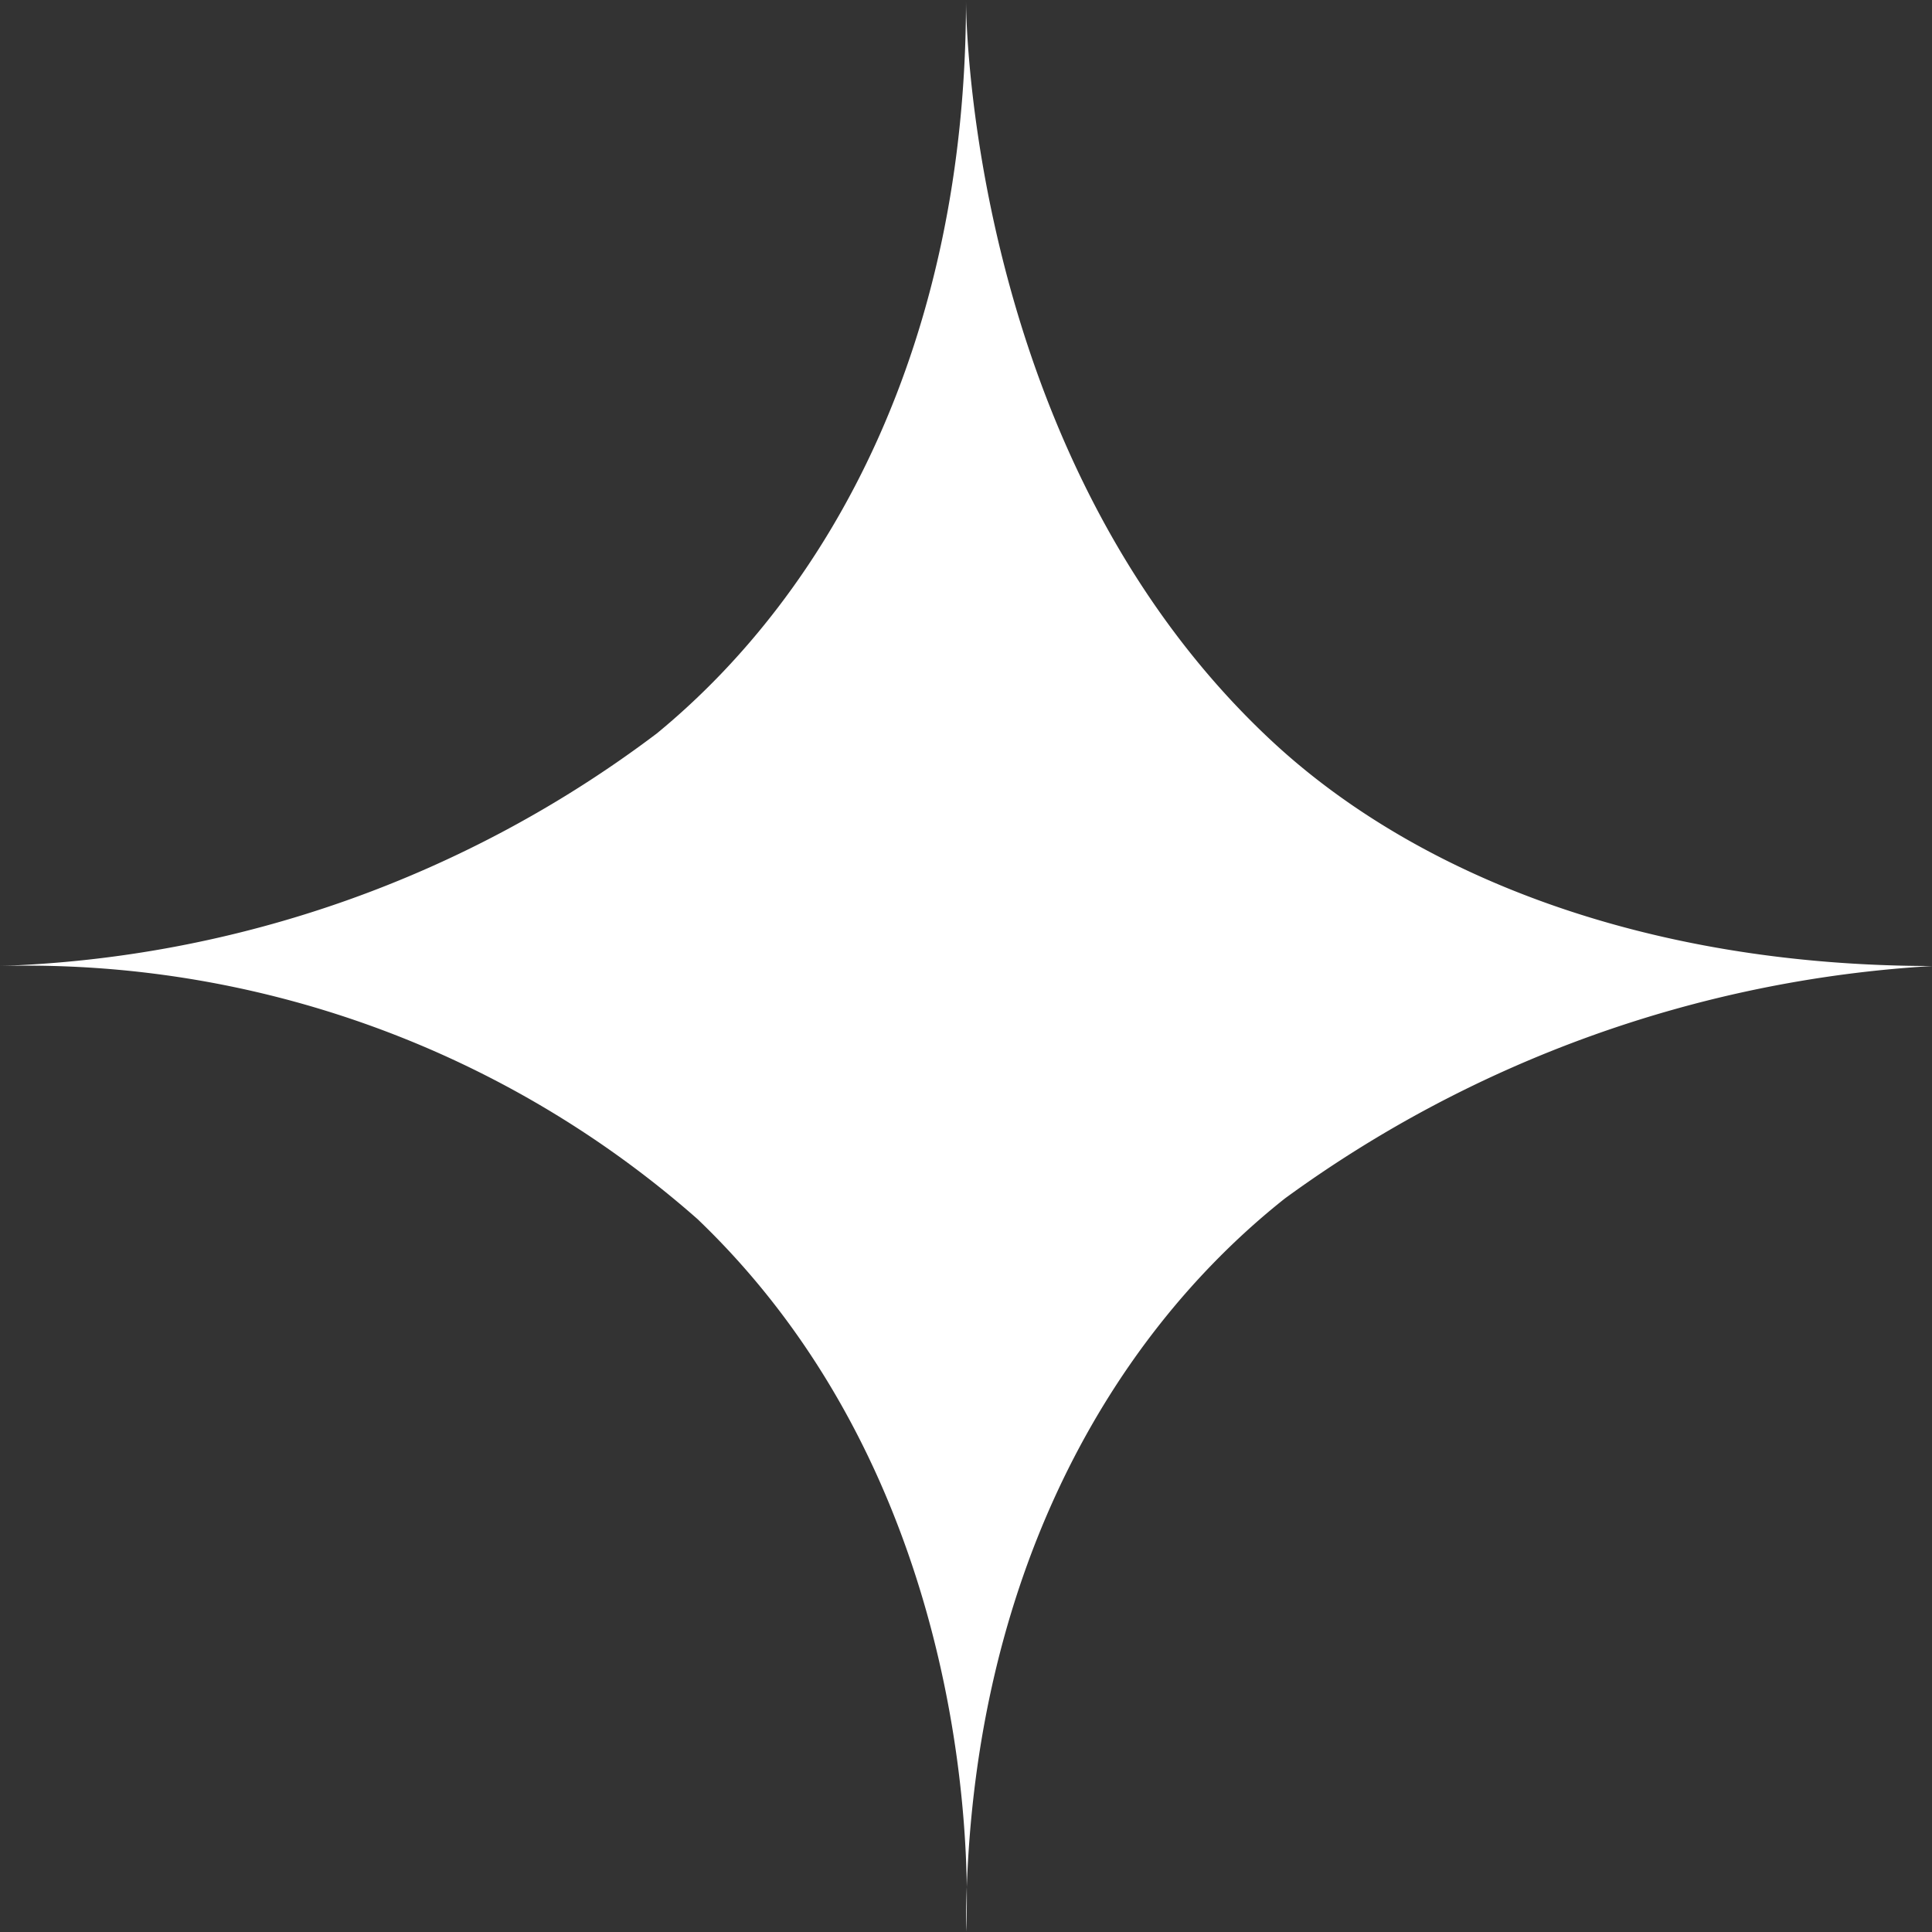 <svg xmlns="http://www.w3.org/2000/svg" width="30" height="30" viewBox="0 0 30 30">
  <rect x="0" y="0" width="30" height="30" fill="#333333" stroke="none"/>
  <defs>
    <style>
      .cls-1 {
        fill: #fff;
        fill-rule: evenodd;
      }
    </style>
  </defs>
  <path id="star3.svg" class="cls-1" d="M2455.83,174.929A15.757,15.757,0,0,0,2444.99,171a17.9,17.9,0,0,0,10.21-3.612c2.71-2.227,4.8-6.085,4.8-11.38,0,0-.02,7.1,4.79,11.537,2.21,2.035,5.74,3.455,10.22,3.455a18.937,18.937,0,0,0-10.06,3.611c-2.82,2.238-4.95,6.106-4.95,11.379C2460,185.992,2460.47,179.367,2455.83,174.929Z" transform="translate(-2445 -156)"/>
</svg>
